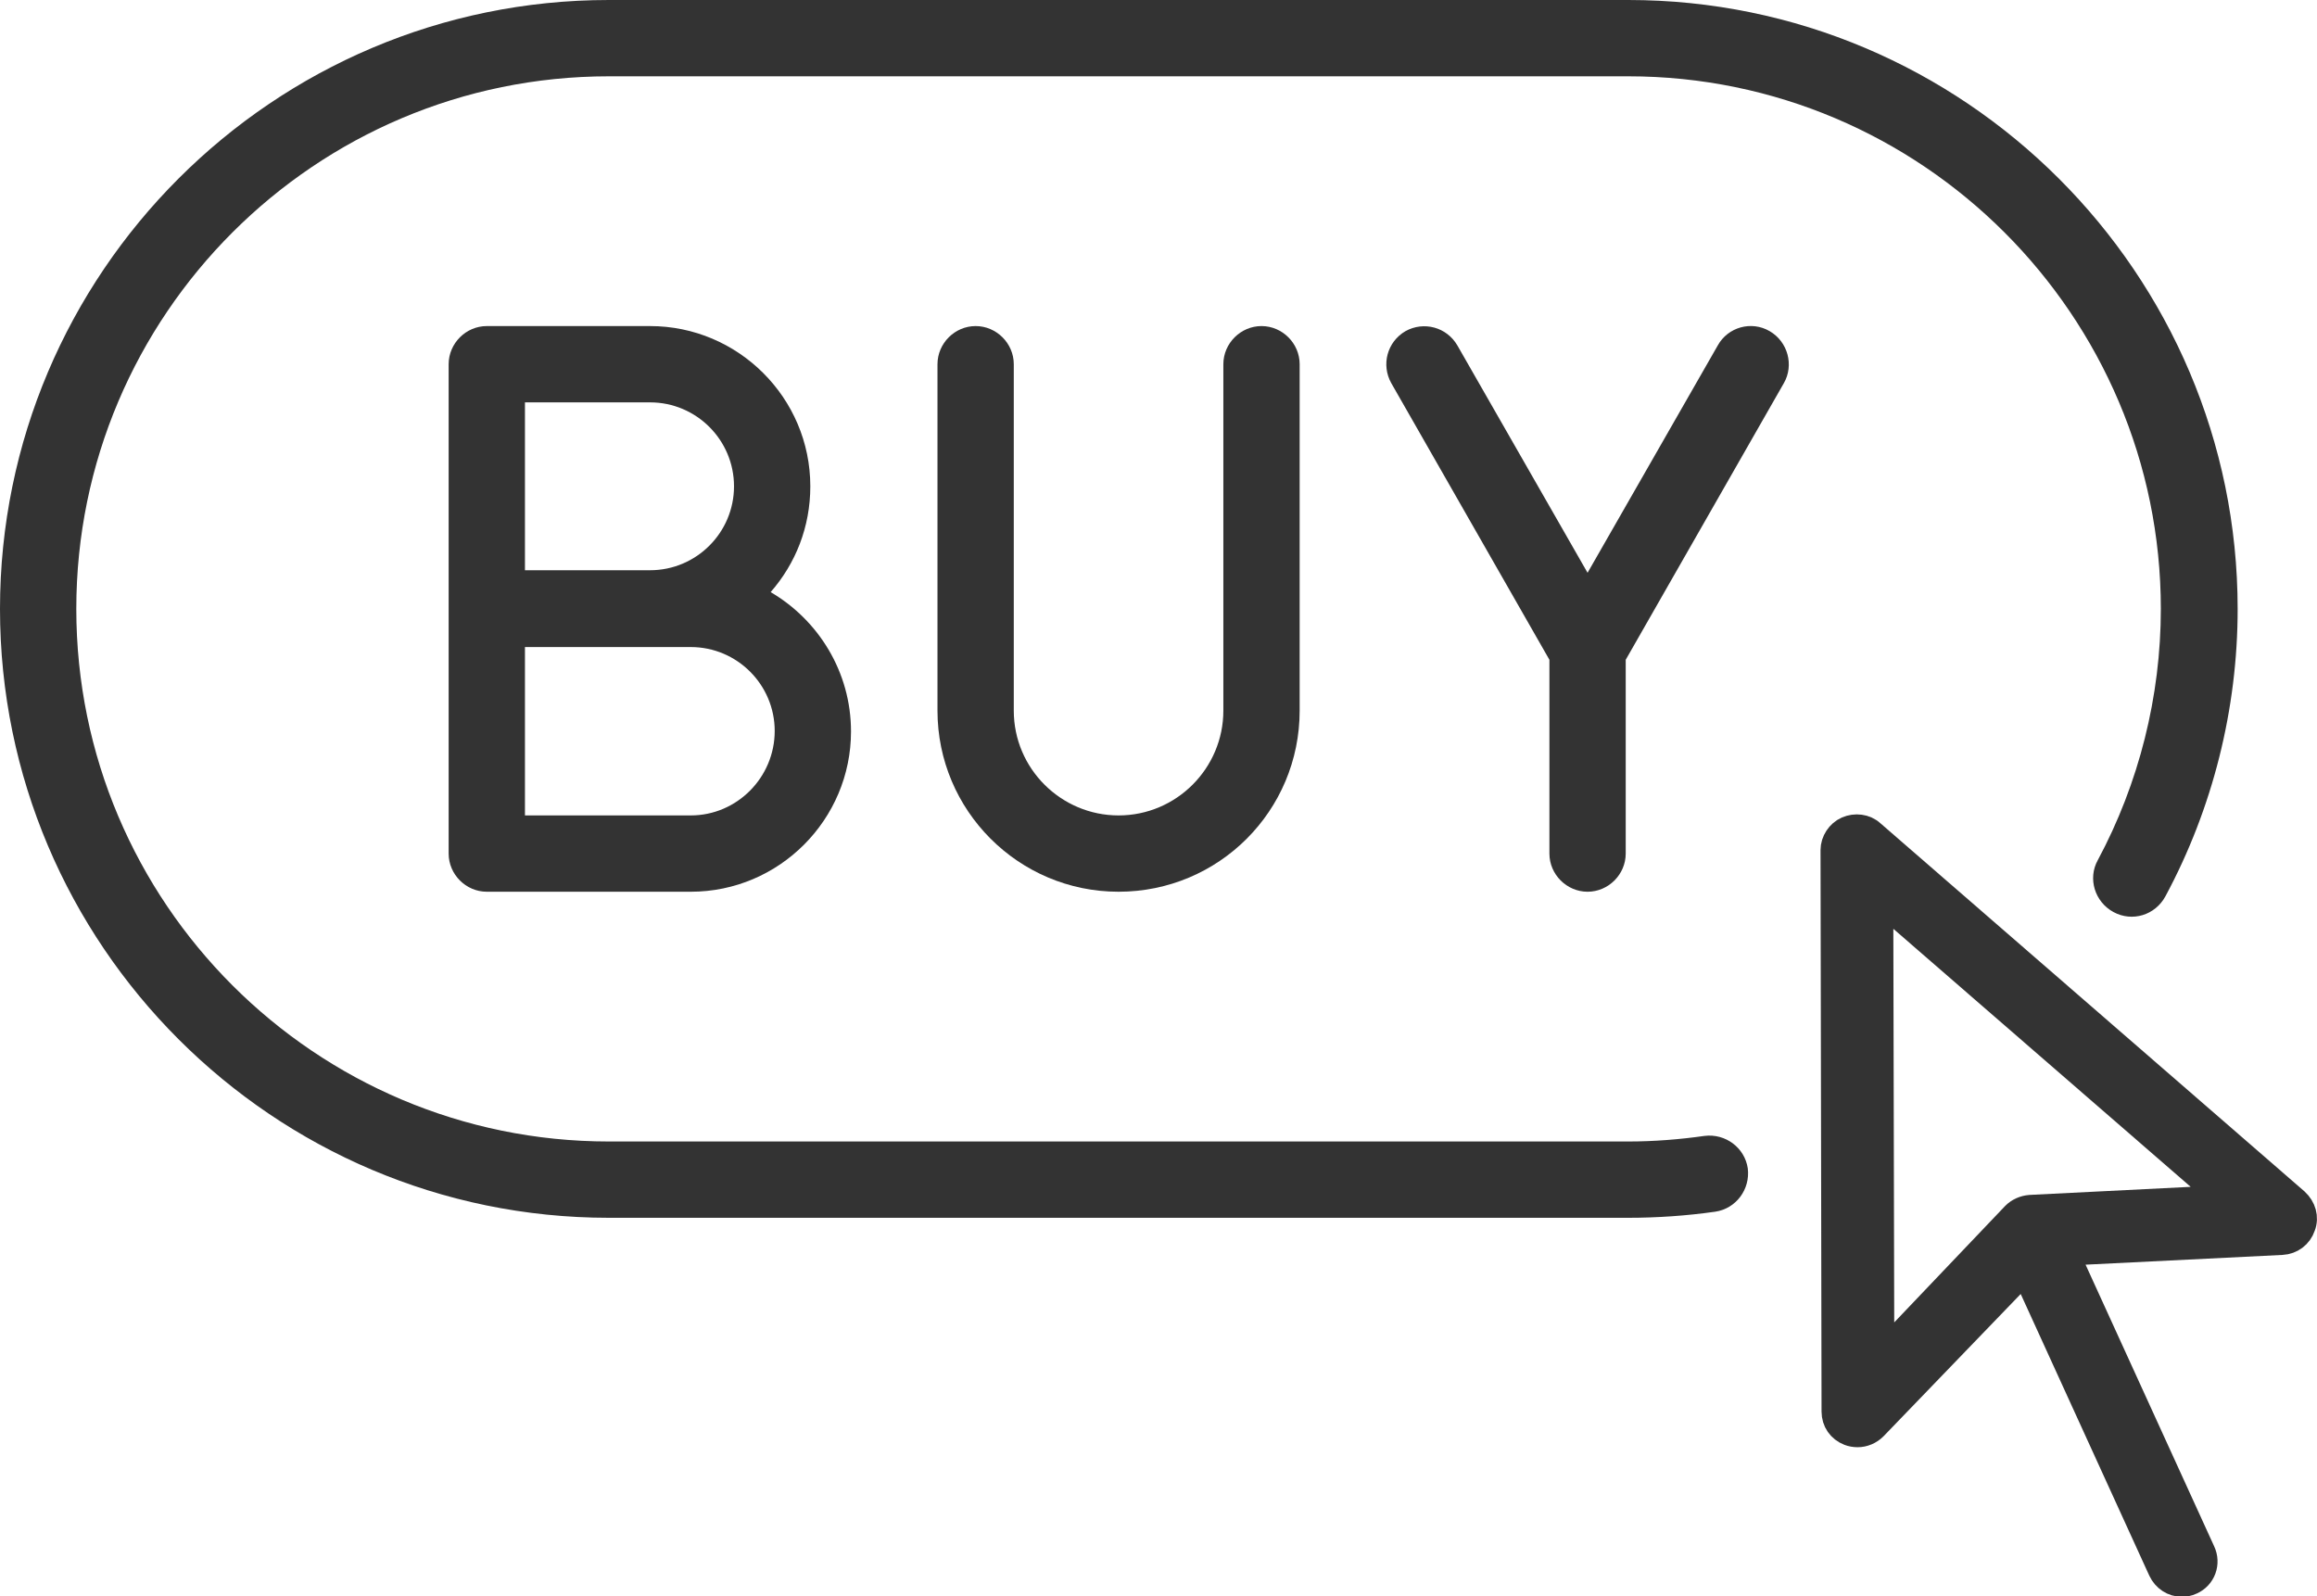 <?xml version="1.0" encoding="utf-8"?>
<!-- Generator: Adobe Illustrator 25.0.0, SVG Export Plug-In . SVG Version: 6.00 Build 0)  -->
<svg version="1.1" id="Capa_1" xmlns="http://www.w3.org/2000/svg" xmlns:xlink="http://www.w3.org/1999/xlink" x="0px" y="0px"
	 viewBox="0 0 455.5 313.8" style="enable-background:new 0 0 455.5 313.8;" xml:space="preserve">
<style type="text/css">
	.st0{fill:#333333;}
	.st1{fill:#333333;stroke:#333333;stroke-width:5;stroke-miterlimit:10;}
</style>
<g>
	<g>
		<path class="st0" d="M320.1,0H119.7C53.7,0,0,53.7,0,119.7s53.7,119.7,119.7,119.7h200.4c5.7,0,11.5-0.4,17.1-1.2
			c4.1-0.6,6.9-4.4,6.4-8.5c-0.6-4.1-4.4-6.9-8.5-6.4c-4.9,0.7-10,1.1-15,1.1H119.7C62,224.4,15,177.5,15,119.7S62,15,119.7,15
			h200.4c57.7,0,104.7,47,104.7,104.7c0,17.2-4.3,34.3-12.4,49.4c-2,3.6-0.6,8.2,3.1,10.2c3.7,2,8.2,0.6,10.2-3.1
			c9.3-17.3,14.2-36.8,14.2-56.5C439.9,53.7,386.1,0,320.1,0z"/>
	</g>
</g>
<g>
	<g>
		<path class="st0" d="M151.5,116.4c4.9-5.6,7.8-12.8,7.8-20.8c0-17.4-14.2-31.5-31.5-31.5H95.7c-4.1,0-7.5,3.4-7.5,7.5v96.2
			c0,4.1,3.4,7.5,7.5,7.5h40.1c17.4,0,31.5-14.2,31.5-31.5C167.3,132.1,160.9,121.9,151.5,116.4z M103.2,79.1h24.6
			c9.1,0,16.5,7.4,16.5,16.5s-7.4,16.5-16.5,16.5h-24.6V79.1z M135.8,160.3h-32.6v-33.1h24.6h8c9.1,0,16.5,7.4,16.5,16.5
			S144.9,160.3,135.8,160.3z"/>
	</g>
</g>
<g>
	<g>
		<path class="st0" d="M248,64.1c-4.1,0-7.5,3.4-7.5,7.5v68.1c0,11.3-9.2,20.6-20.6,20.6c-11.3,0-20.6-9.2-20.6-20.6V71.6
			c0-4.1-3.4-7.5-7.5-7.5s-7.5,3.4-7.5,7.5v68.1c0,19.6,15.9,35.6,35.6,35.6s35.6-15.9,35.6-35.6V71.6
			C255.5,67.5,252.1,64.1,248,64.1z"/>
	</g>
</g>
<g>
	<g>
		<path class="st0" d="M347.9,65.1c-3.6-2.1-8.2-0.8-10.2,2.8l-25.6,44.7l-25.6-44.7c-2.1-3.6-6.6-4.8-10.2-2.8
			c-3.6,2.1-4.8,6.6-2.8,10.2l31.1,54.4v38.1c0,4.1,3.4,7.5,7.5,7.5s7.5-3.4,7.5-7.5v-38.1l31.1-54.4
			C352.7,71.8,351.5,67.2,347.9,65.1z"/>
	</g>
</g>
<g>
	<g>
		<path class="st1" d="M451.4,236.1l-83.4-72.4c-1.3-1.2-3.3-1.4-4.9-0.7c-1.6,0.7-2.7,2.4-2.7,4.1l0.2,110.4c0,1.9,1.1,3.5,2.9,4.2
			c0.5,0.2,1.1,0.3,1.7,0.3c1.2,0,2.4-0.5,3.3-1.4L398,250l26.8,58.7c0.8,1.7,2.4,2.7,4.1,2.7c0.6,0,1.3-0.1,1.9-0.4
			c2.3-1,3.3-3.7,2.2-6l-26.8-58.7l42.4-2.1c1.9-0.1,3.5-1.3,4.1-3.1C453.4,239.3,452.8,237.4,451.4,236.1z M399.1,237.4
			c-1.2,0.1-2.3,0.6-3.1,1.4l-26.1,27.4l-0.2-89.1l67.3,58.4L399.1,237.4z"/>
	</g>
</g>
</svg>
